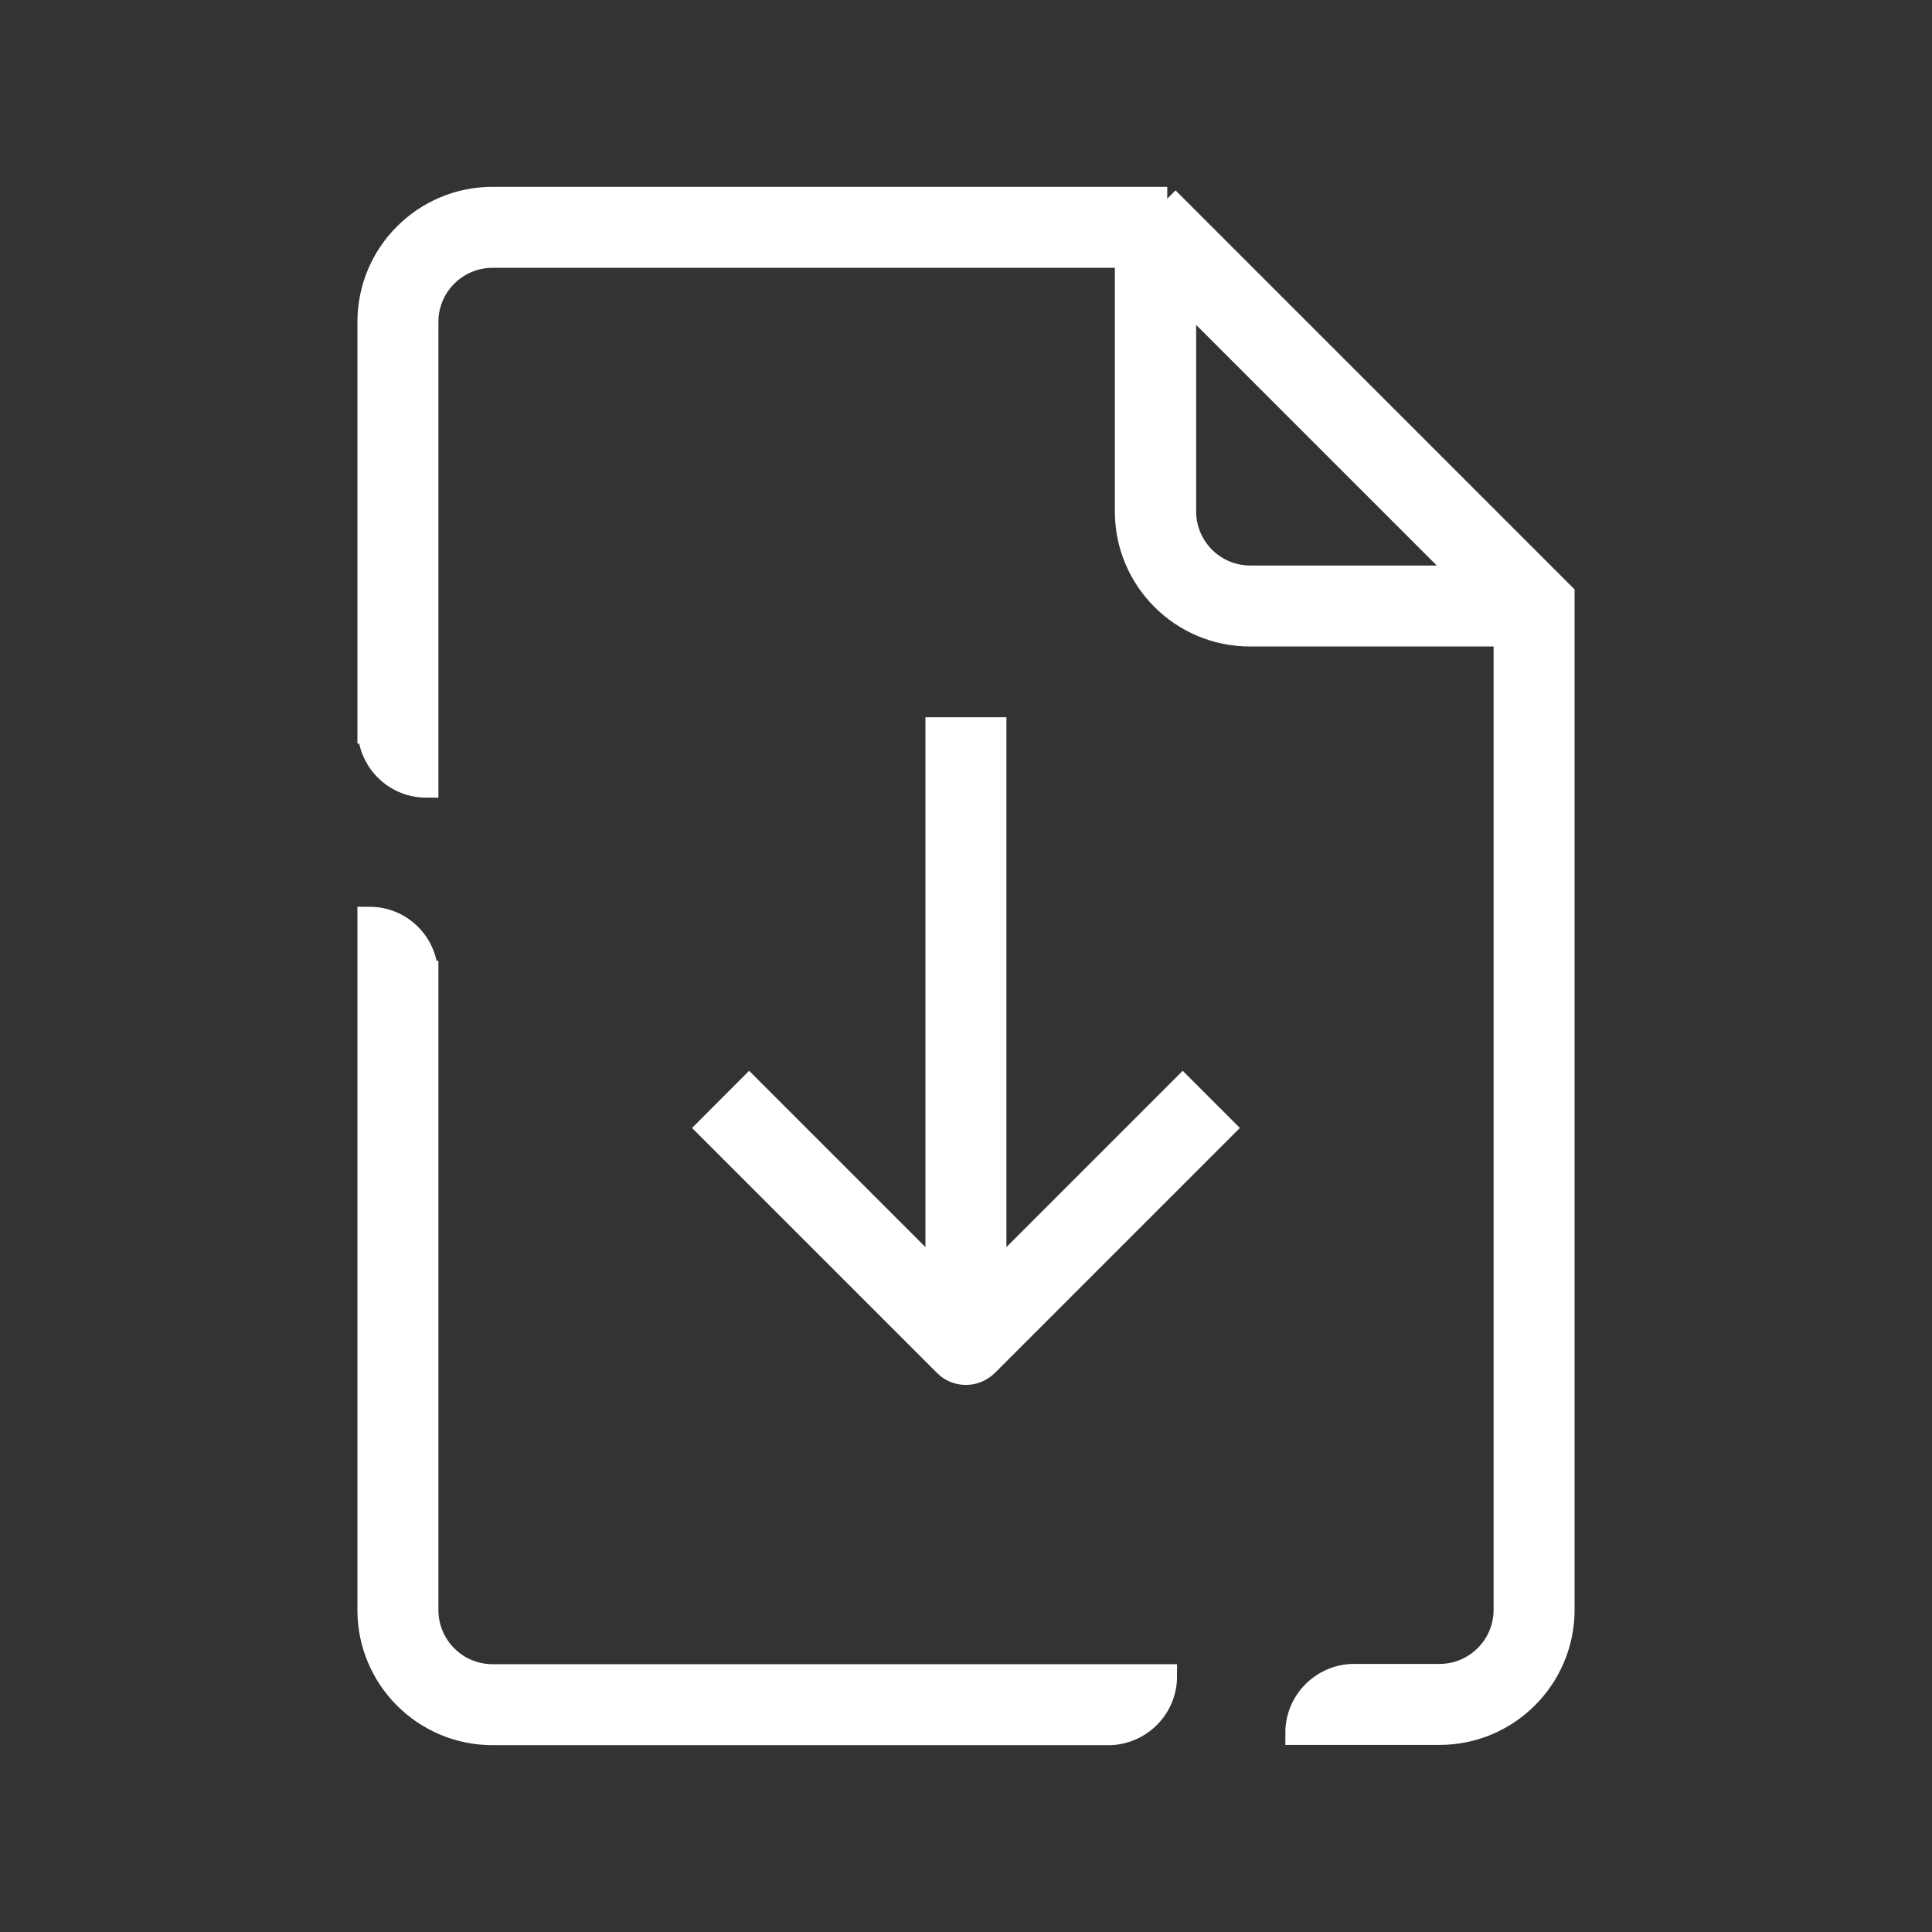<svg width="24" height="24" viewBox="0 0 24 24" fill="none" xmlns="http://www.w3.org/2000/svg">
<rect x="0" y="0" width="24" height="24" fill="#333333" stroke="none"/>
<path d="M12.352 15.854V9.06H11.646V15.854L9.306 13.514L8.809 14.012L11.749 16.952C11.816 17.019 11.904 17.054 11.999 17.054C12.095 17.054 12.183 17.015 12.25 16.952L15.19 14.012L14.692 13.514L12.352 15.854Z" fill="white" stroke="white" stroke-width="0.3"/>
<path d="M14.5 2.471H6.118C5.275 2.471 4.59 3.155 4.59 3.999V9.088H4.593C4.611 9.462 4.918 9.759 5.296 9.759V3.999C5.296 3.544 5.666 3.177 6.118 3.177H13.999V6.353C13.999 7.197 14.684 7.881 15.527 7.881H18.704V19.998C18.704 20.453 18.333 20.82 17.882 20.82H16.788C16.413 20.841 16.117 21.148 16.117 21.526H17.882C18.725 21.526 19.41 20.841 19.41 19.998V7.384L14.497 2.471H14.5ZM14.709 6.353V3.674L18.21 7.175H15.531C15.076 7.175 14.709 6.805 14.709 6.353Z" fill="white" stroke="white" stroke-width="0.3"/>
<path d="M13.766 20.823H6.118C5.663 20.823 5.296 20.453 5.296 20.001V12.085H5.292C5.275 11.71 4.967 11.414 4.59 11.414V20.001C4.59 20.845 5.275 21.529 6.118 21.529H13.802C14.176 21.508 14.472 21.201 14.472 20.823H13.766Z" fill="white" stroke="white" stroke-width="0.3"/>
</svg>
